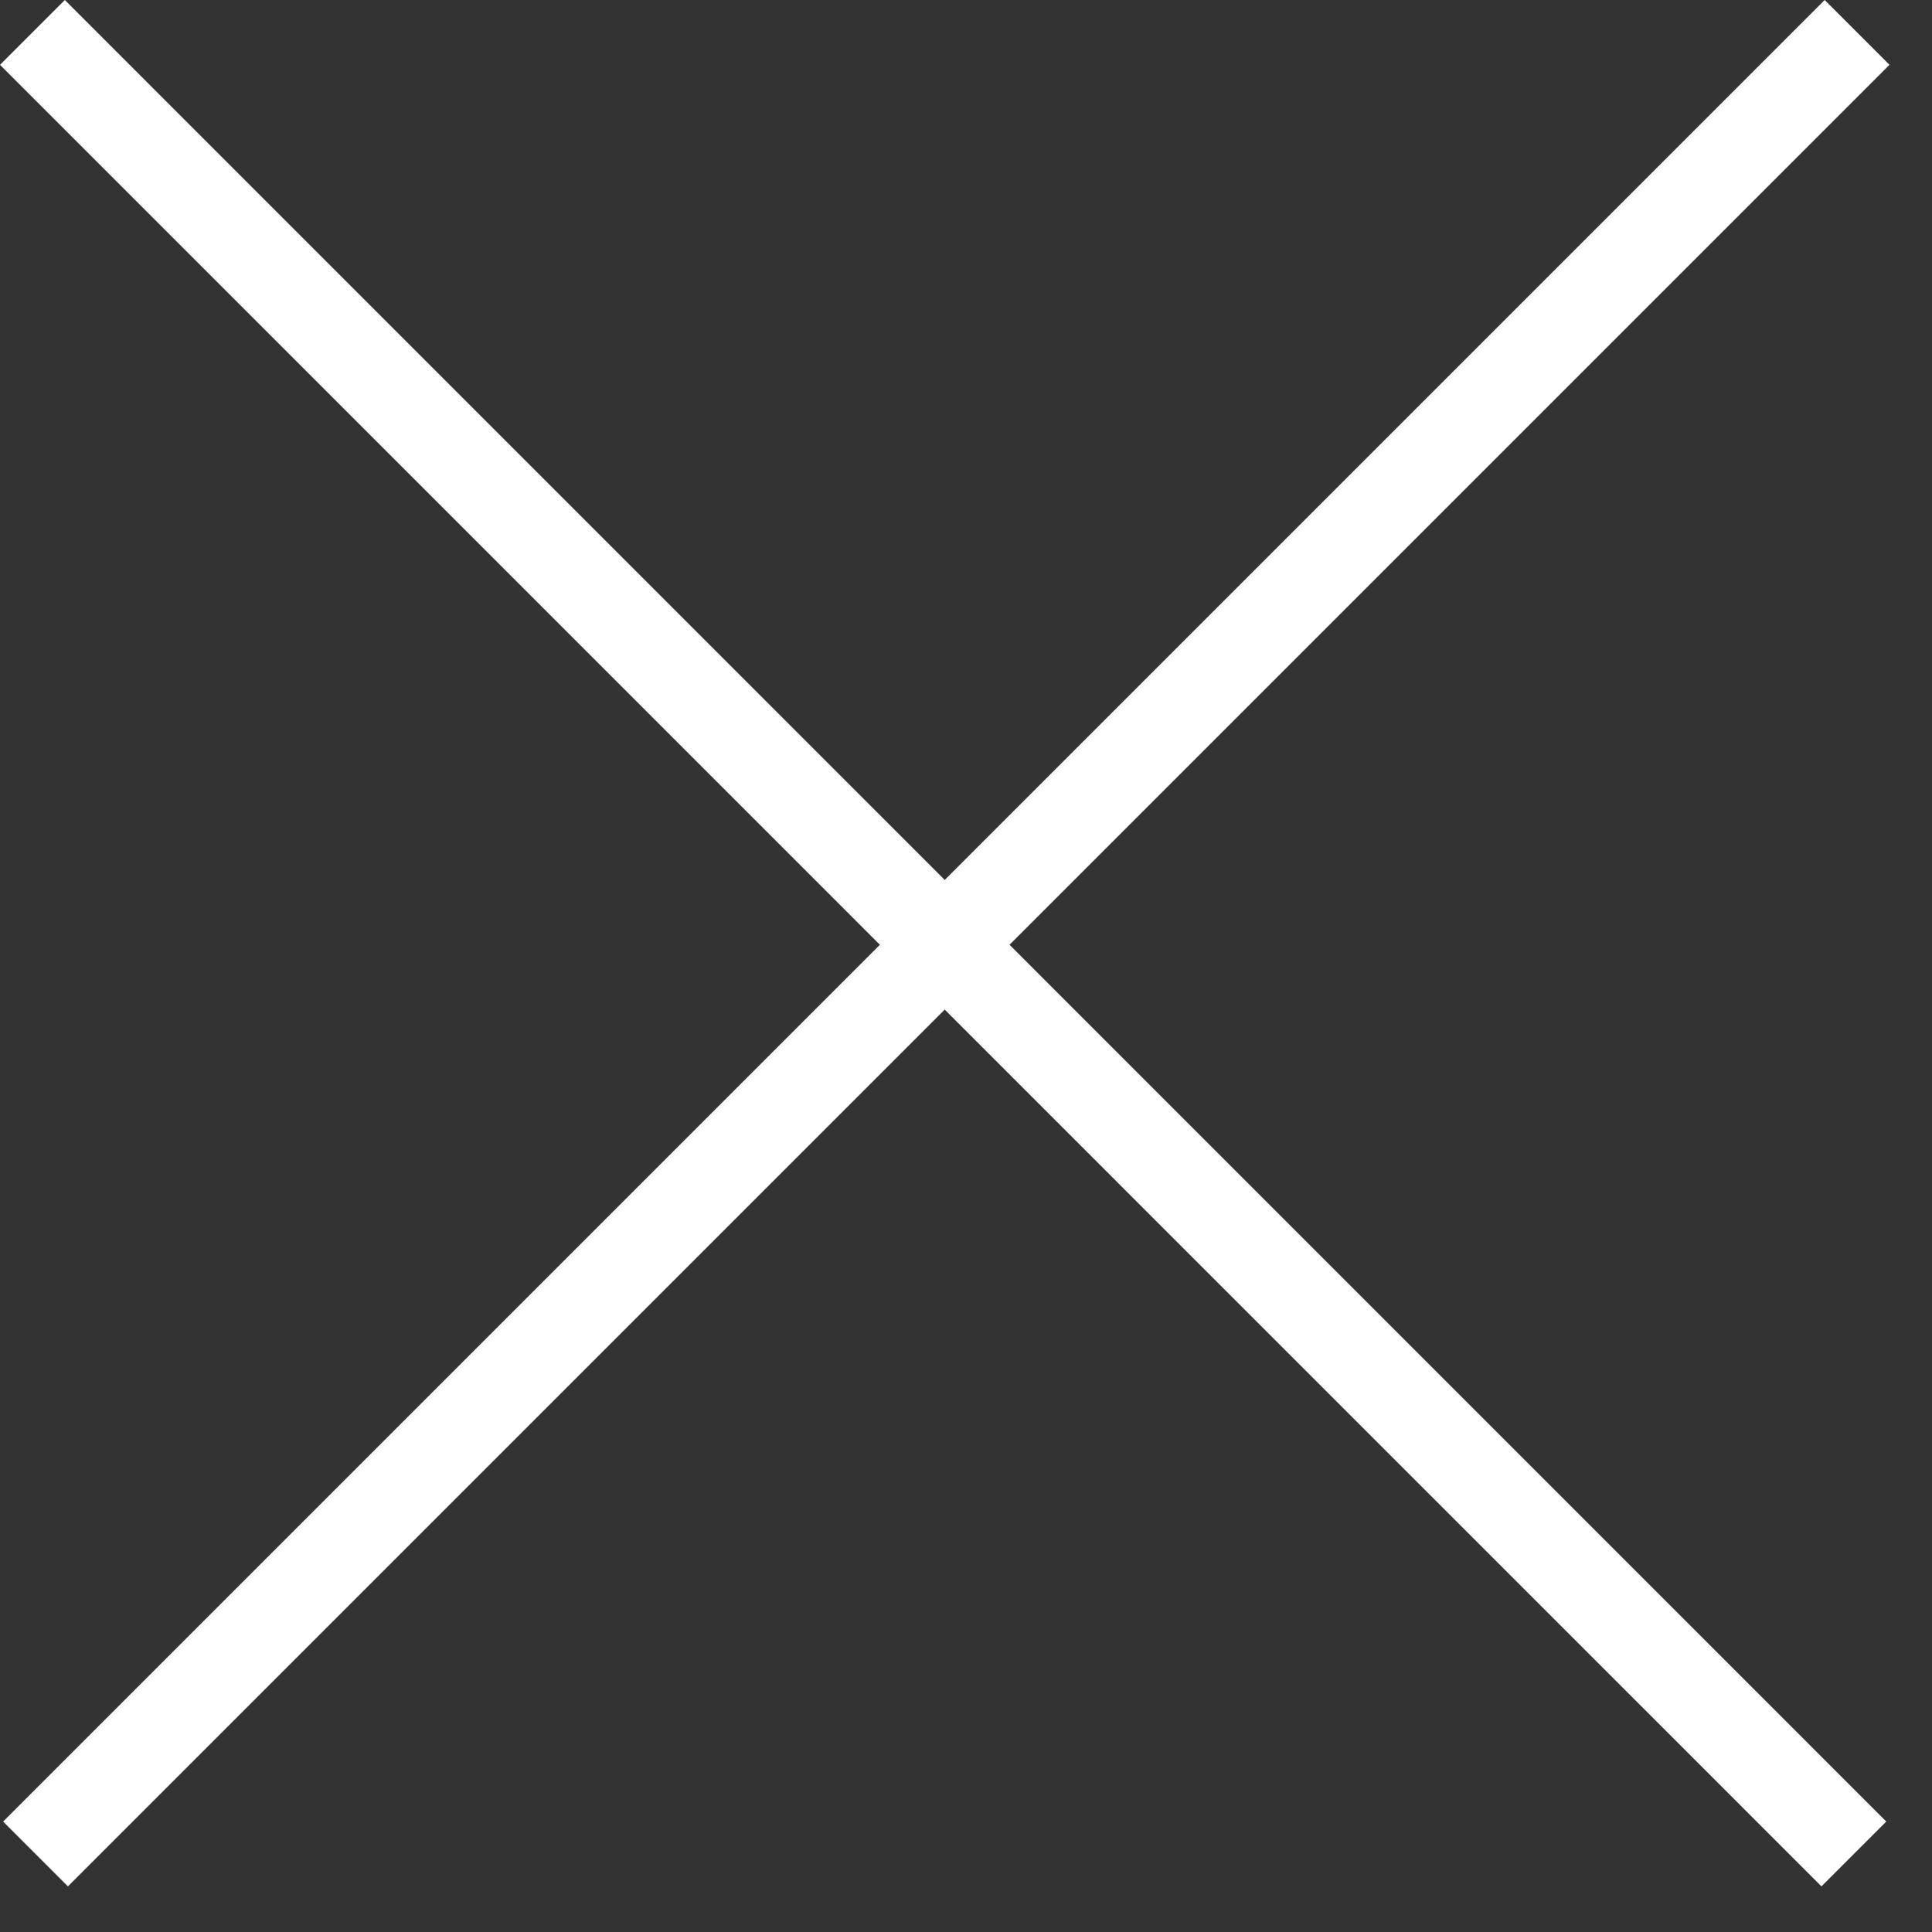 <svg width="18" height="18" viewBox="0 0 18 18" fill="none" xmlns="http://www.w3.org/2000/svg">
<rect x="0" y="0" width="18" height="18" fill="#333333" stroke="none"/>
<path d="M17.302 0.302L0.331 17.273" stroke="white" stroke-width="0.854"/>
<path d="M0.302 0.302L17.272 17.273" stroke="white" stroke-width="0.854"/>
</svg>

